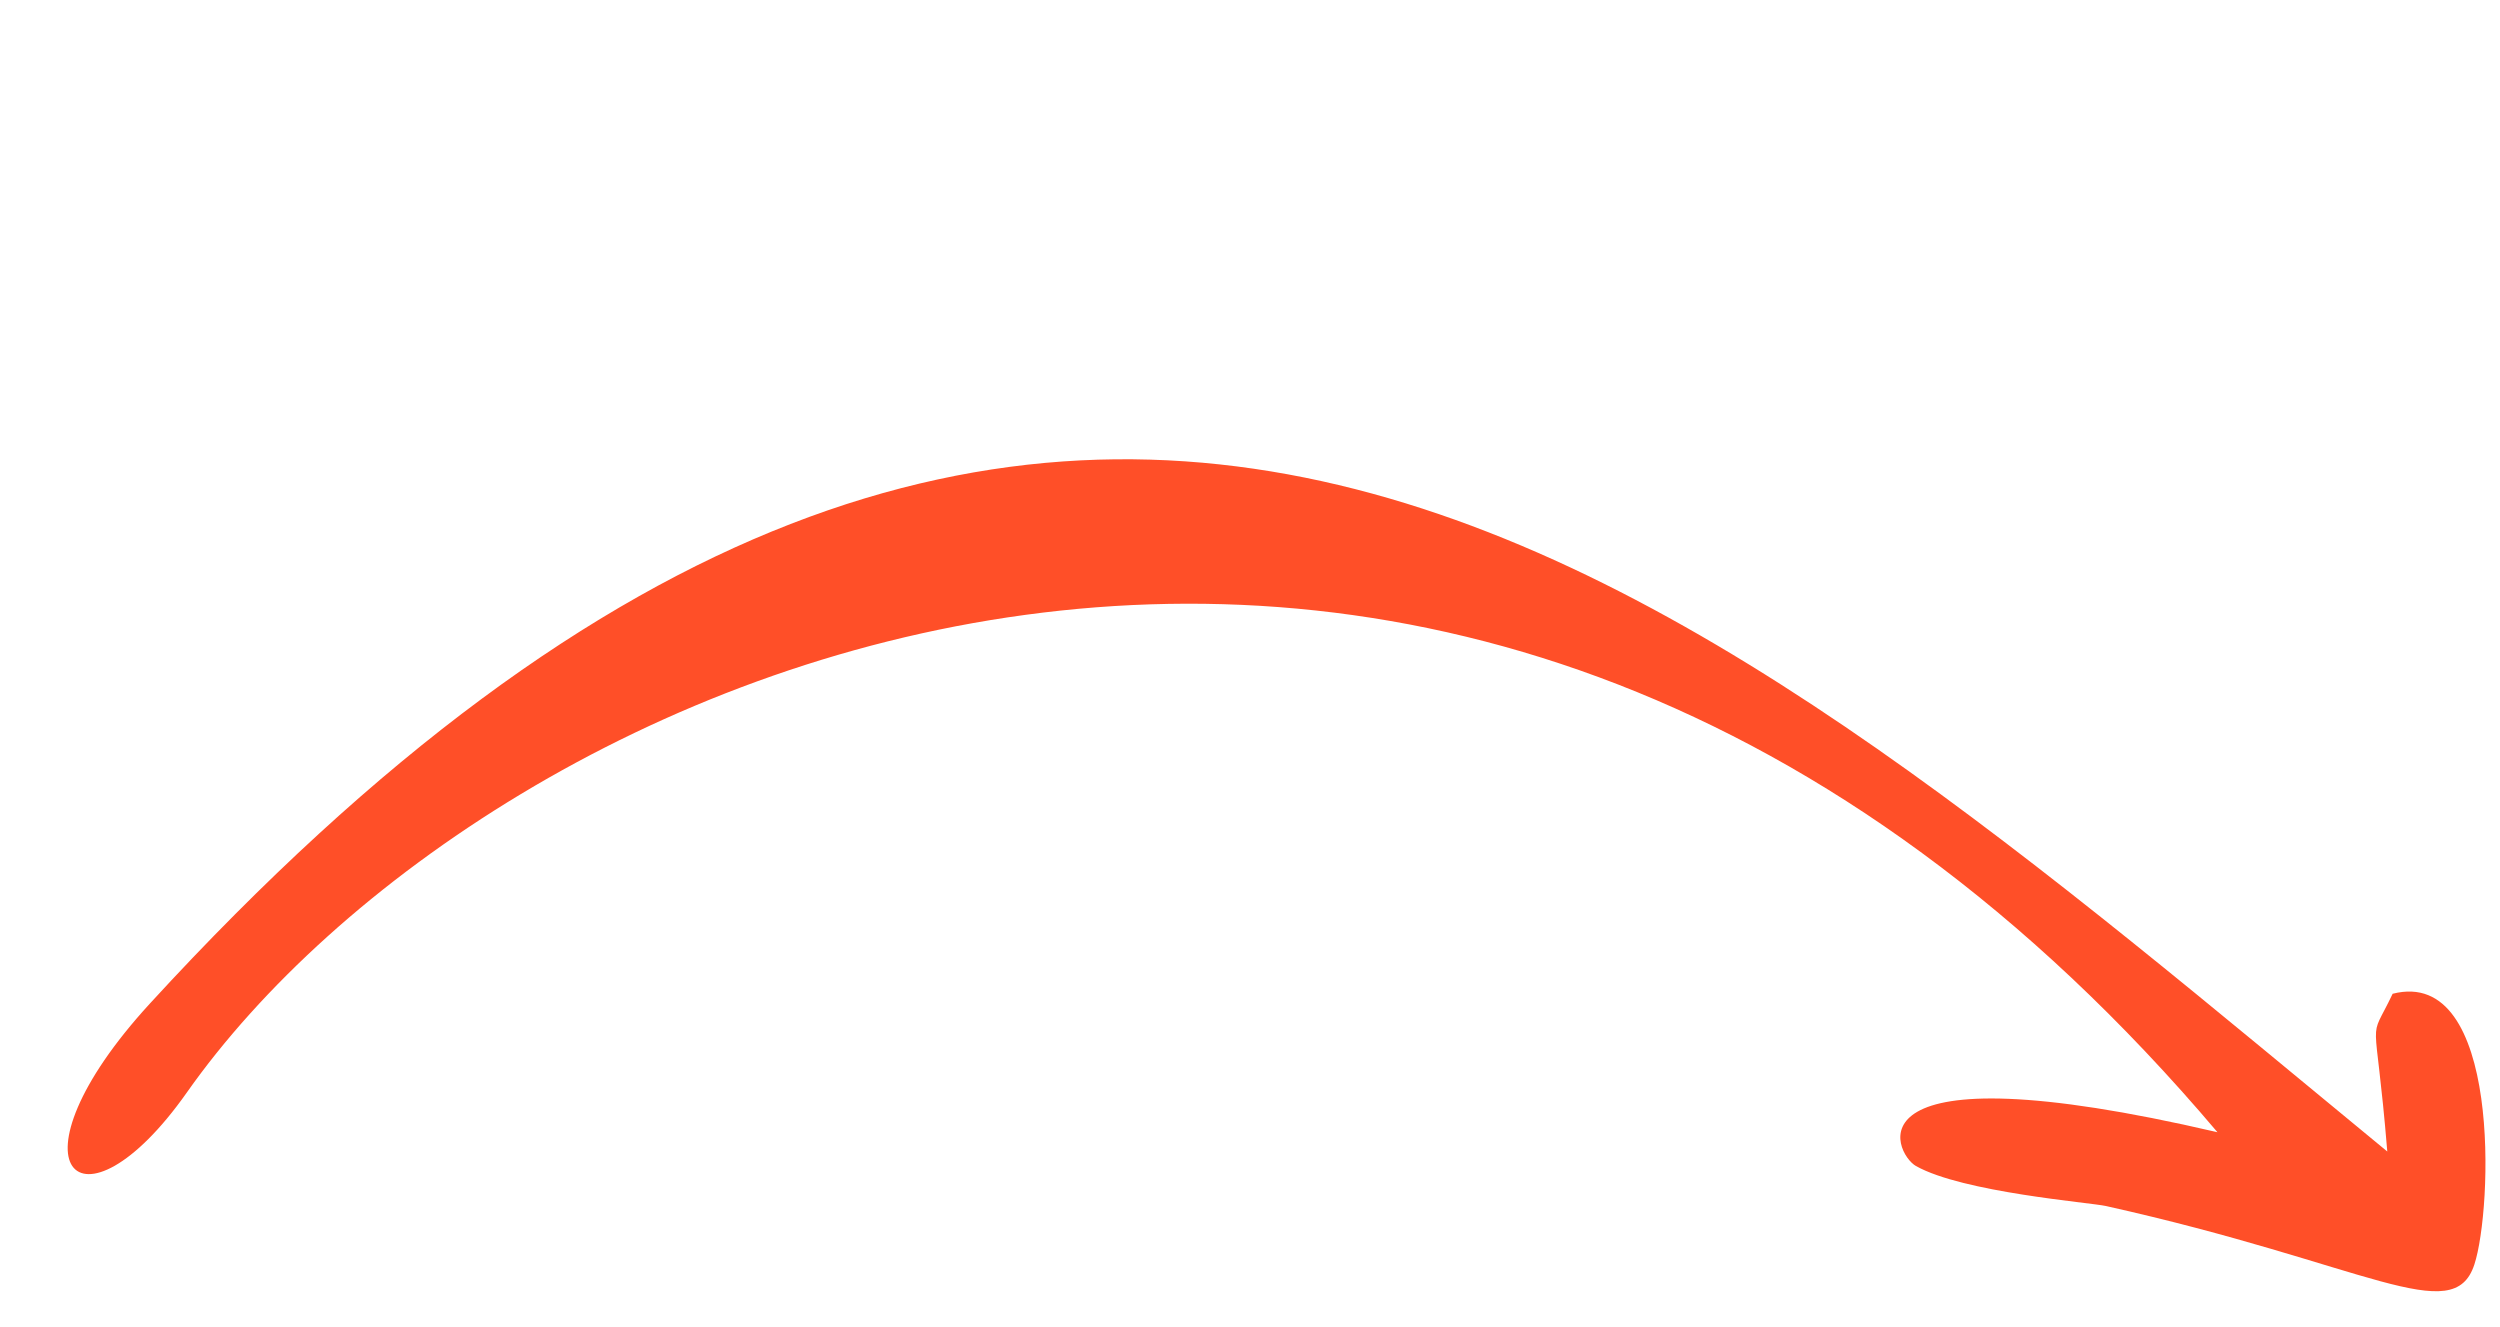 <?xml version="1.0" encoding="UTF-8" standalone="no"?><svg xmlns="http://www.w3.org/2000/svg" xmlns:xlink="http://www.w3.org/1999/xlink" fill="#000000" height="54.9" preserveAspectRatio="xMidYMid meet" version="1" viewBox="-2.8 13.8 103.4 54.9" width="103.4" zoomAndPan="magnify"><g id="change1_1"><path d="M 88.914 60.629 C 73.371 57.008 75.531 61.516 76.445 62.027 C 78.383 63.117 83.645 63.535 84.297 63.68 C 95.113 66.09 98.668 68.758 99.539 66.102 C 100.289 63.828 100.672 53.75 96.16 54.902 C 95.117 57.094 95.434 55.285 95.938 61.426 C 67.48 38.004 41.422 13.832 3.398 55.309 C -2.75 62.012 0.48 65.293 4.926 58.988 C 17.168 41.605 57.18 23.137 88.914 60.629" fill="#ff4f28"/></g></svg>